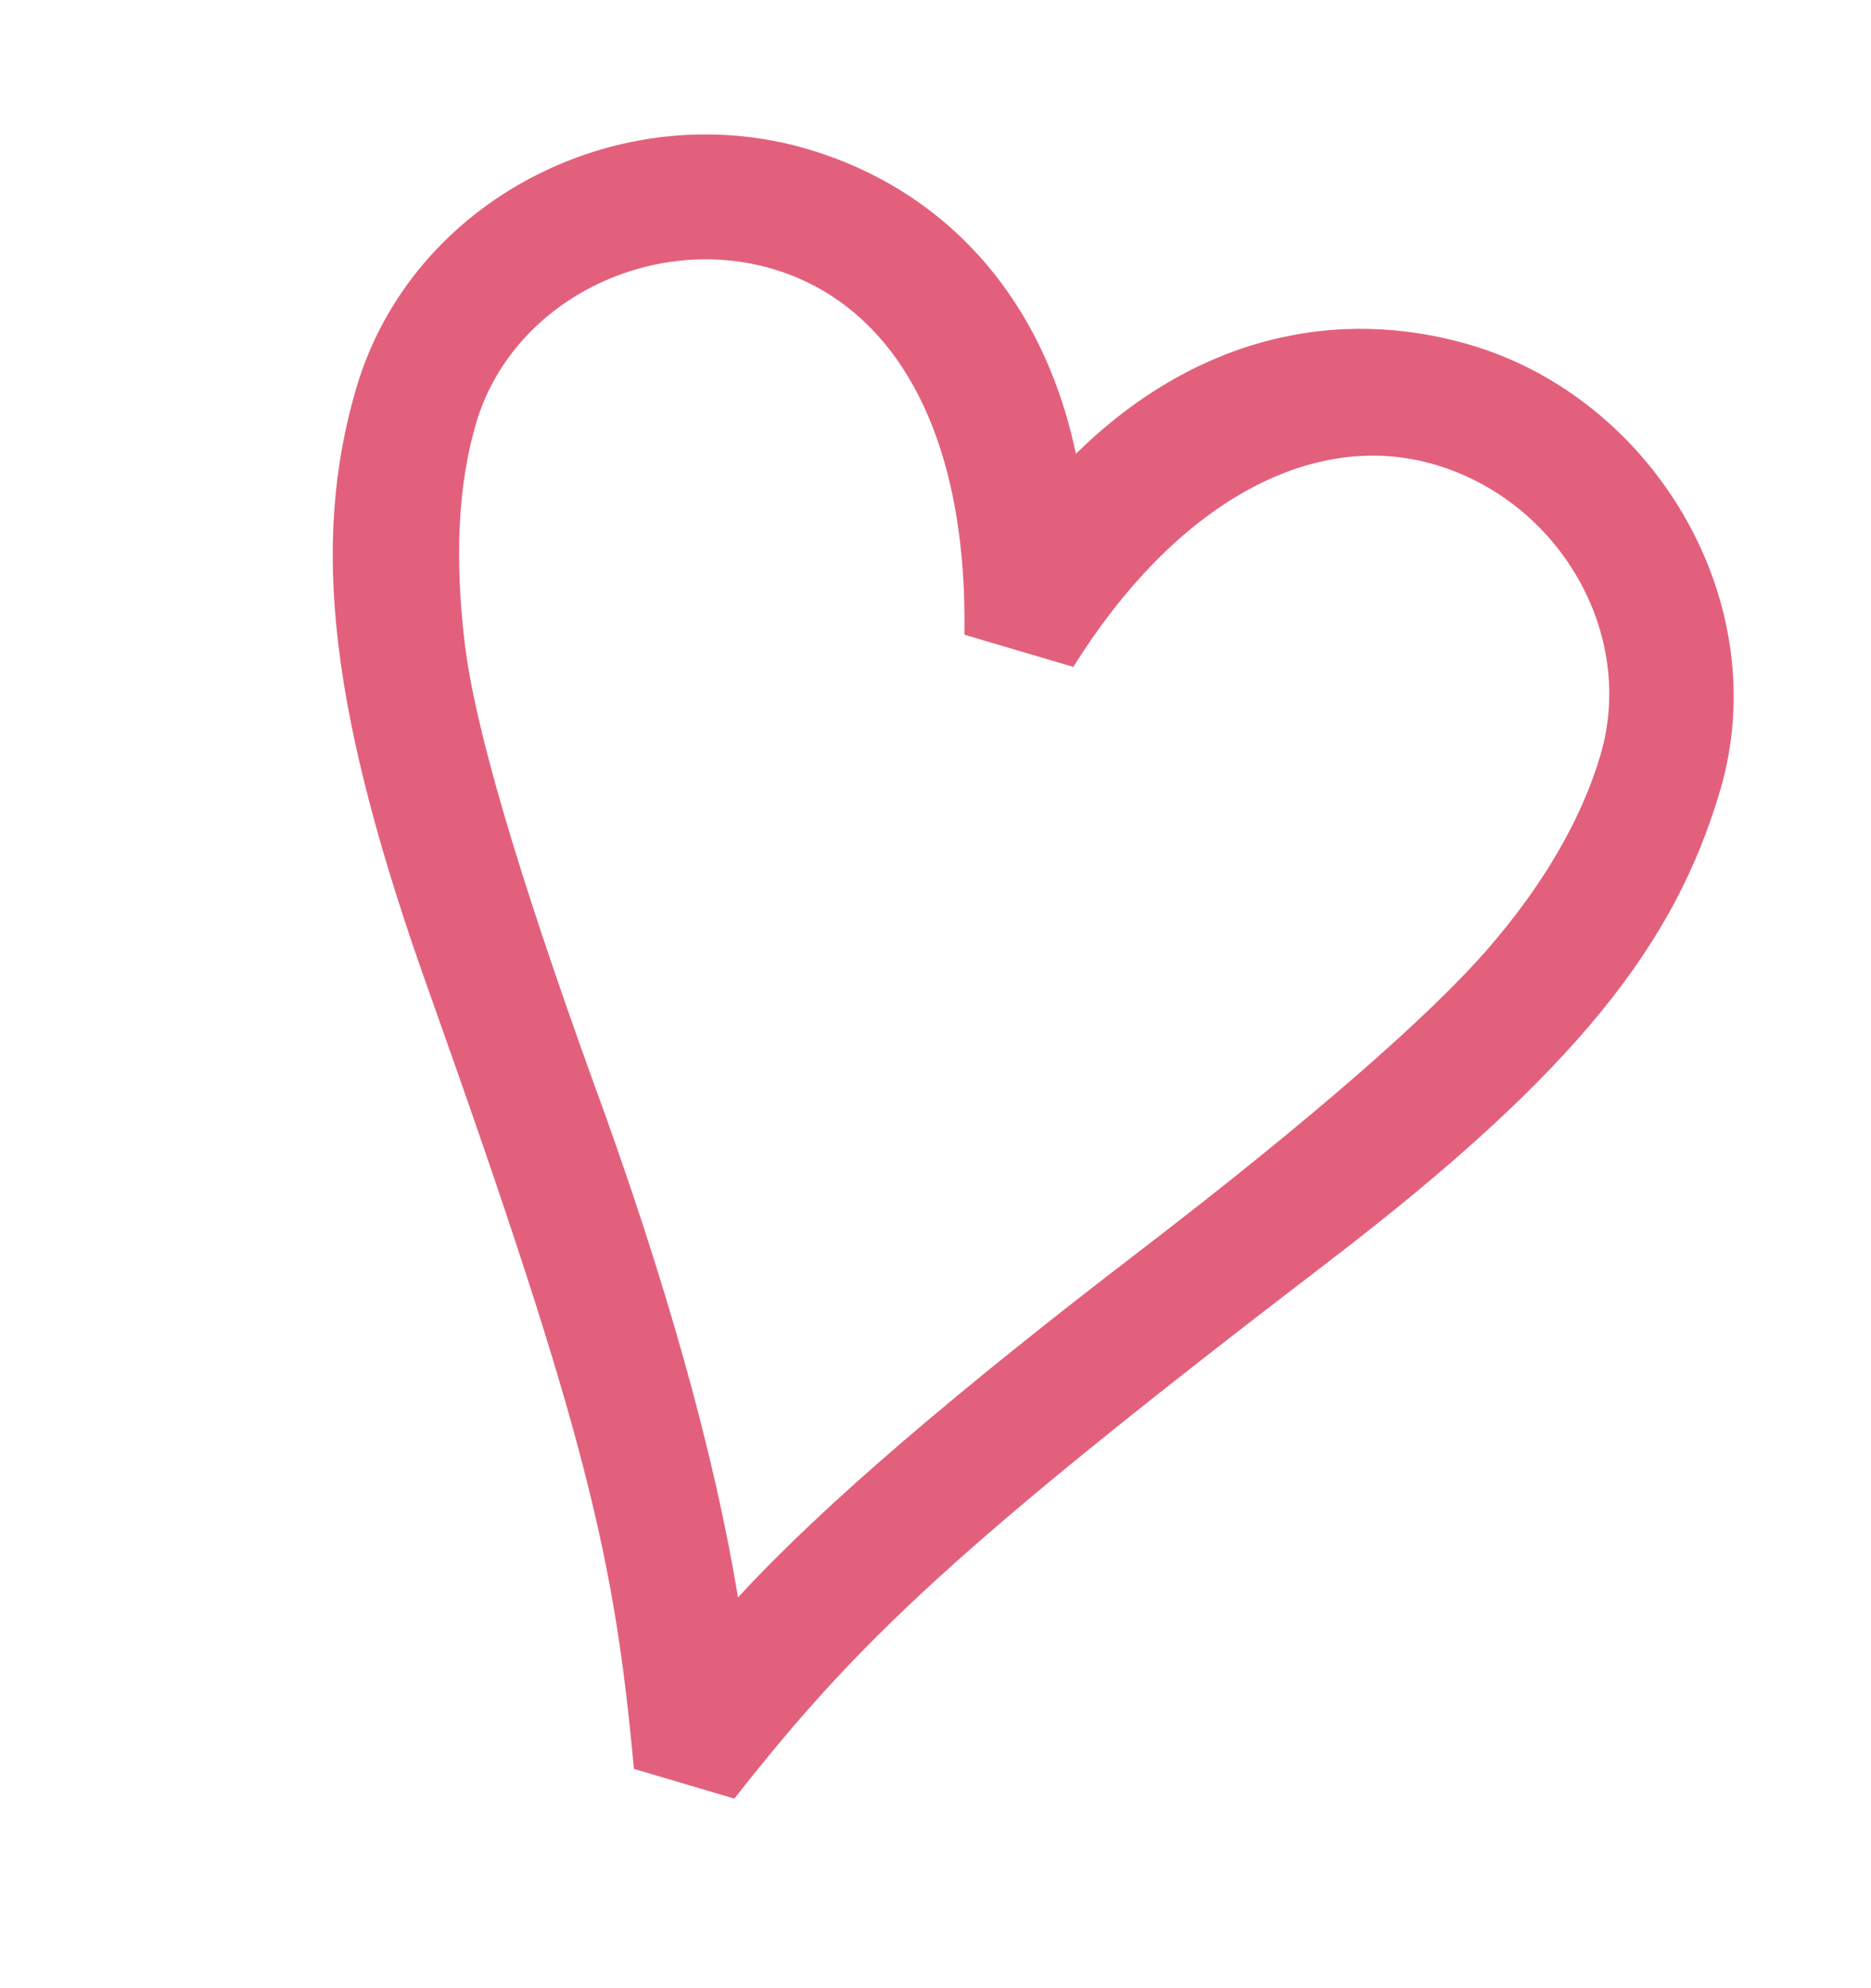 <?xml version="1.0" encoding="UTF-8"?> <svg xmlns="http://www.w3.org/2000/svg" width="32" height="34" viewBox="0 0 32 34" fill="none"> <path d="M10.842 30.25L12.56 30.758C14.663 28.08 16.332 26.467 22.701 21.592C27.014 18.295 28.652 16.116 29.419 13.521C30.369 10.304 28.296 6.829 25.152 5.9C22.849 5.22 20.42 5.774 18.401 7.761C17.824 5.007 16.086 3.221 13.82 2.552C10.603 1.601 7.047 3.412 6.096 6.629C5.308 9.297 5.638 12.217 7.359 17.018C10.03 24.525 10.513 26.655 10.842 30.25ZM12.622 27.318C12.225 24.895 11.399 21.909 10.121 18.431C8.854 14.916 8.118 12.433 7.947 10.992C7.777 9.55 7.83 8.294 8.144 7.234C8.759 5.15 11.131 3.983 13.215 4.599C15.226 5.193 16.552 7.294 16.494 10.854L18.358 11.405C20.096 8.619 22.427 7.321 24.547 7.947C26.667 8.574 27.987 10.832 27.372 12.916C27.047 14.012 26.398 15.132 25.436 16.239C24.473 17.346 22.483 19.103 19.451 21.426C16.419 23.75 14.087 25.724 12.622 27.318Z" fill="#E3607C"></path> </svg> 